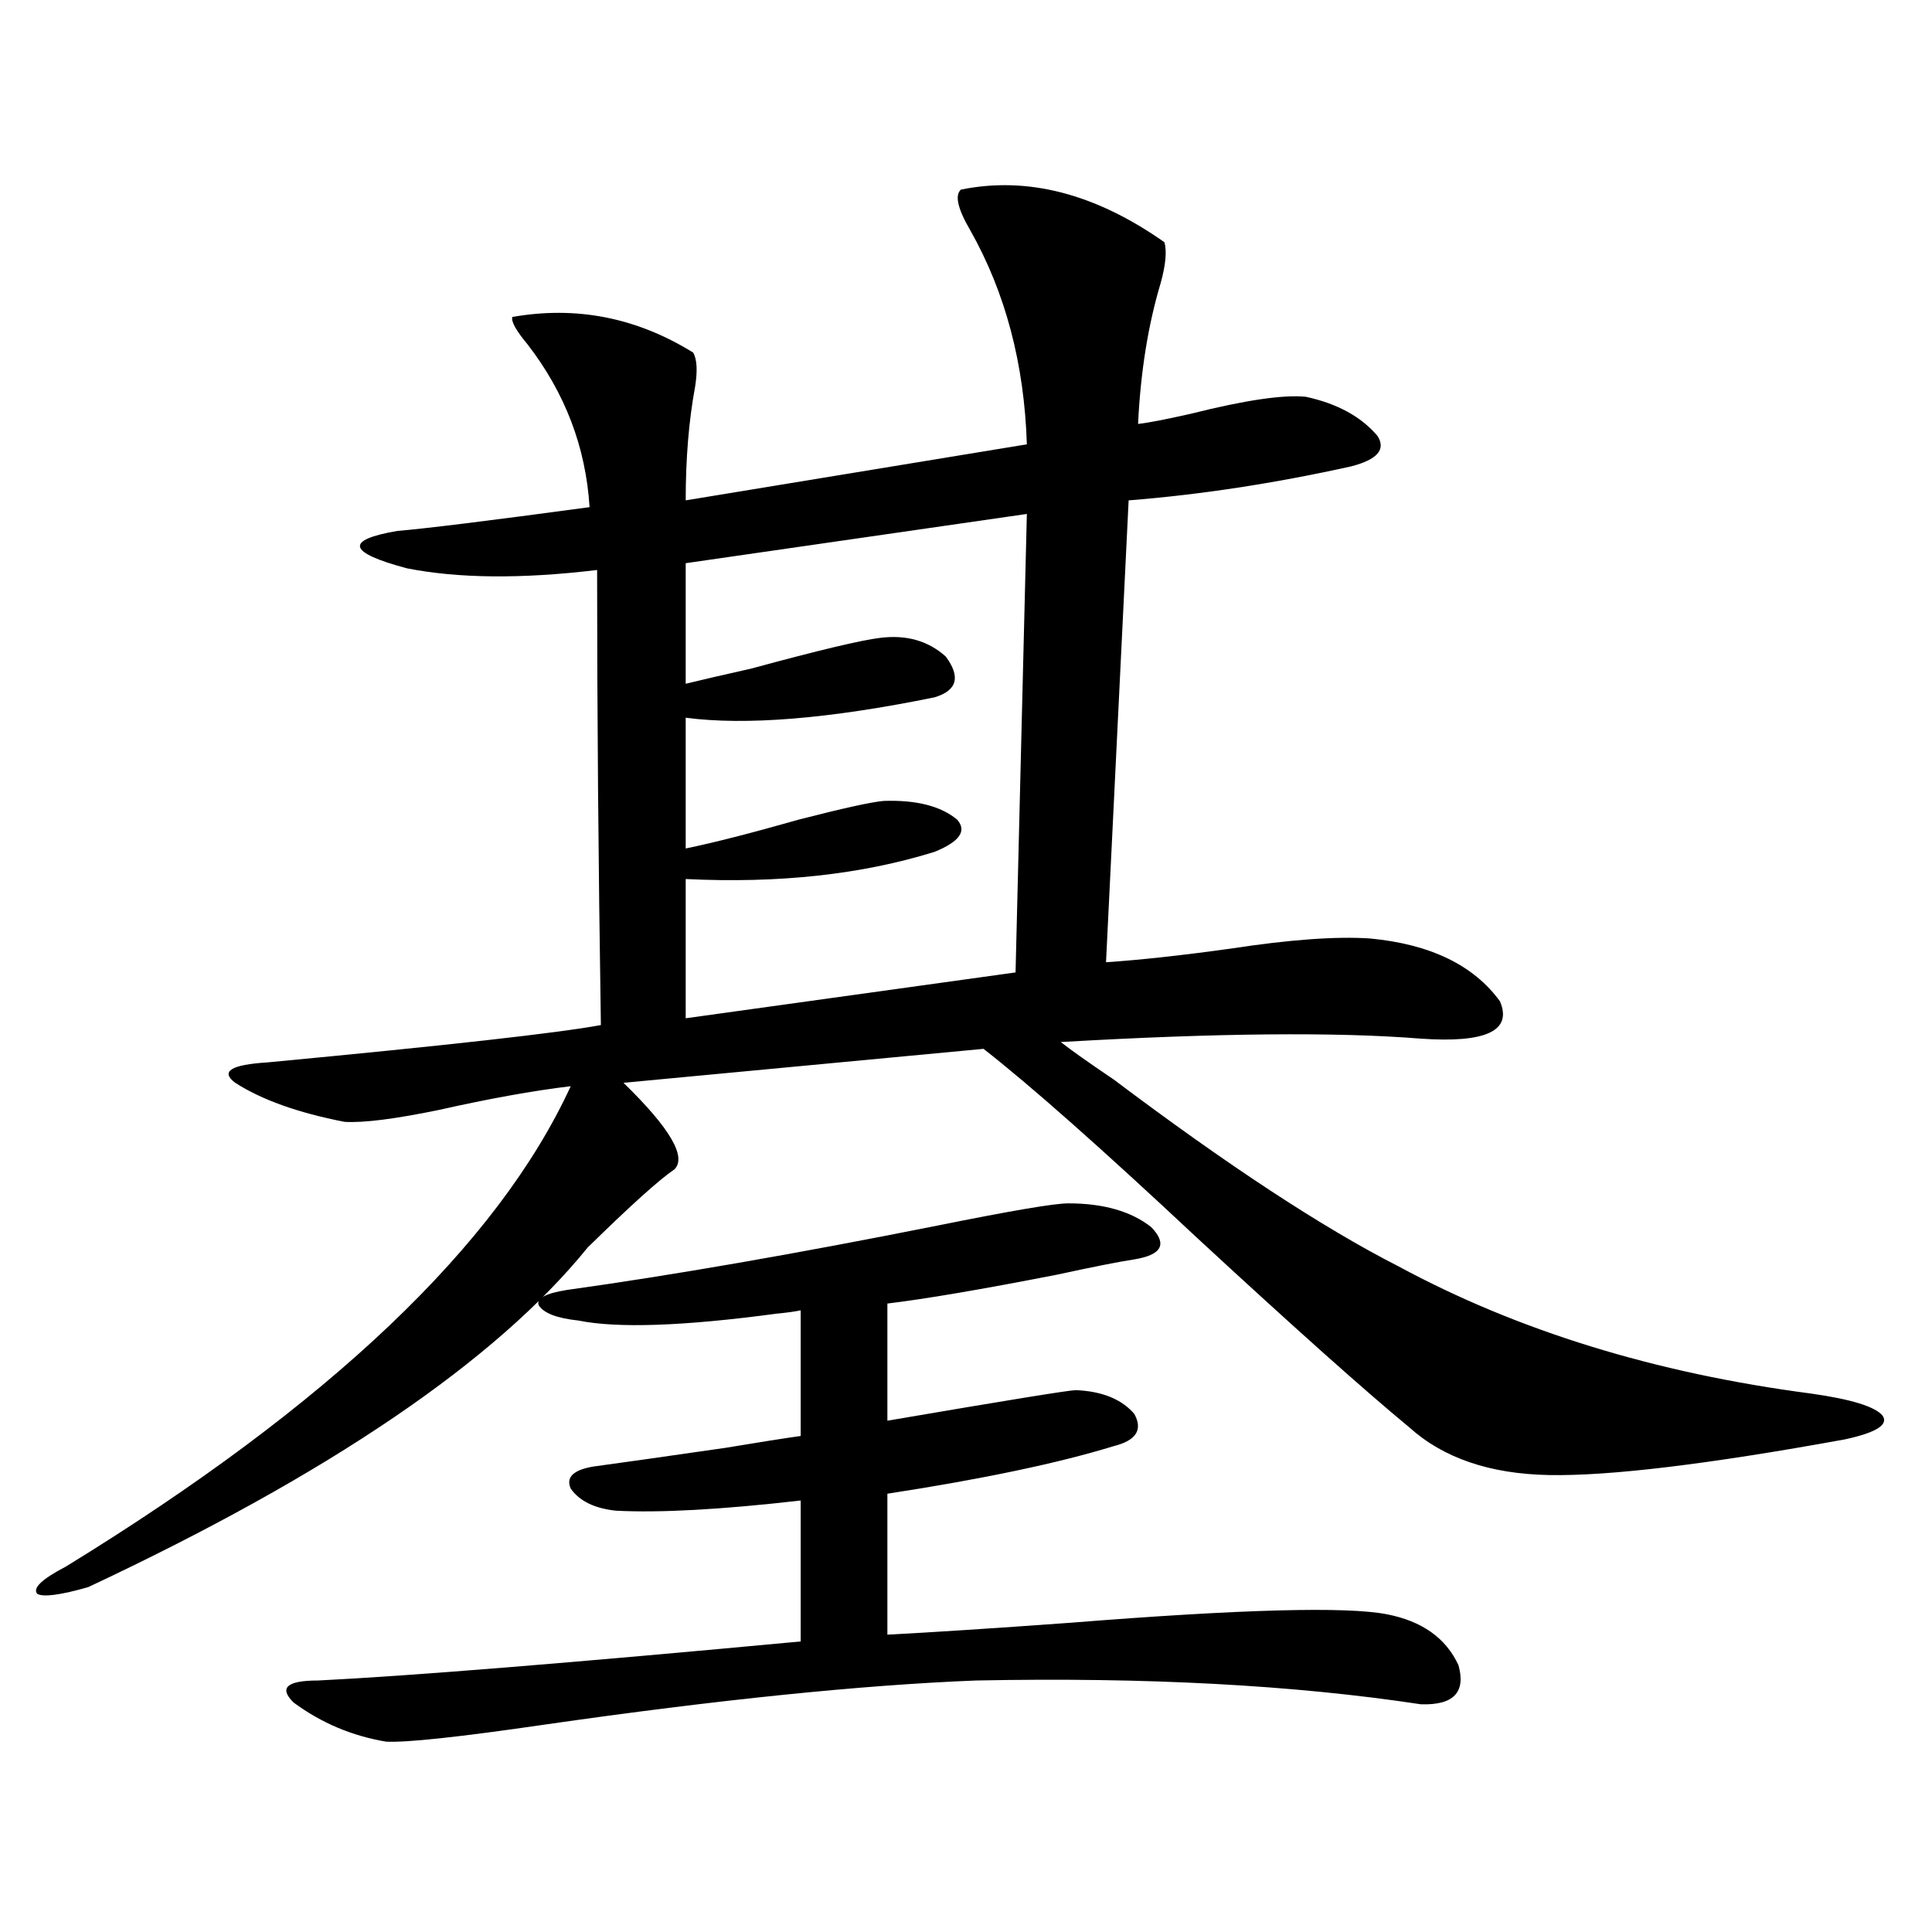 <?xml version="1.0" encoding="utf-8"?>
<!-- Generator: Adobe Illustrator 16.0.0, SVG Export Plug-In . SVG Version: 6.00 Build 0)  -->
<!DOCTYPE svg PUBLIC "-//W3C//DTD SVG 1.1//EN" "http://www.w3.org/Graphics/SVG/1.1/DTD/svg11.dtd">
<svg version="1.1" id="图层_1" xmlns="http://www.w3.org/2000/svg" xmlns:xlink="http://www.w3.org/1999/xlink" x="0px" y="0px"
	 width="1000px" height="1000px" viewBox="0 0 1000 1000" enable-background="new 0 0 1000 1000" xml:space="preserve">
<path d="M497.354,98.148c34.466-7.031,69.587,2.061,105.363,27.246c1.296,4.697,0.641,11.729-1.951,21.094
	c-6.509,21.685-10.411,46.006-11.707,72.949c5.198-0.576,14.299-2.334,27.316-5.273c27.957-7.031,47.804-9.956,59.511-8.789
	c16.25,3.516,28.612,10.259,37.072,20.215c4.543,7.031,0,12.305-13.658,15.82c-39.679,8.789-78.047,14.653-115.119,17.578
	l-11.707,239.063c17.561-1.167,39.023-3.516,64.389-7.031c30.563-4.683,54.633-6.44,72.193-5.273
	c31.219,2.939,53.657,13.774,67.315,32.52c6.494,15.244-7.164,21.685-40.975,19.336c-43.581-3.516-105.698-2.925-186.337,1.758
	c5.198,4.106,14.299,10.547,27.316,19.336c59.176,44.536,108.29,76.768,147.313,96.68c61.782,33.398,133,55.371,213.653,65.918
	c20.808,2.939,33.17,6.743,37.072,11.426c3.247,4.697-3.262,8.789-19.512,12.305c-70.897,12.896-121.948,19.048-153.167,18.457
	c-30.578-0.576-54.633-8.789-72.193-24.609c-23.414-19.336-60.166-52.144-110.241-98.438
	c-49.435-46.279-86.187-78.799-110.241-97.559l-186.337,17.578c24.055,23.442,32.835,38.384,26.341,44.824
	c-7.805,5.273-22.773,18.76-44.877,40.43c-47.483,58.599-133.655,117.197-258.53,175.781c-14.313,4.093-23.094,5.273-26.341,3.516
	c-2.606-2.925,2.271-7.607,14.634-14.063c136.582-83.784,223.729-166.689,261.457-248.73c-19.512,2.349-42.285,6.455-68.291,12.305
	c-22.773,4.697-39.023,6.743-48.779,6.152c-24.069-4.683-42.926-11.426-56.584-20.215c-7.805-5.85-2.286-9.365,16.585-10.547
	c93.001-8.789,150.561-15.229,172.679-19.336c-1.311-84.375-1.951-162.886-1.951-235.547c-39.023,4.697-71.873,4.395-98.534-0.879
	c-30.578-8.198-32.194-14.639-4.878-19.336c14.299-1.167,47.469-5.273,99.51-12.305c-1.951-31.05-12.683-59.175-32.194-84.375
	c-5.854-7.031-8.46-11.714-7.805-14.063c33.17-5.85,64.389,0.303,93.656,18.457c1.951,3.516,2.271,9.38,0.976,17.578
	c-3.262,17.578-4.878,37.217-4.878,58.887l176.581-29.004c-1.311-41.597-11.066-78.511-29.268-110.742
	C495.723,108.119,494.092,101.088,497.354,98.148z M552.962,622.855c18.201,0,32.515,4.106,42.926,12.305
	c8.445,8.789,5.519,14.365-8.78,16.699c-7.805,1.182-21.143,3.818-39.999,7.91c-39.023,7.622-68.291,12.607-87.803,14.941v60.645
	c61.782-10.547,94.297-15.82,97.559-15.82c13.658,0.591,23.734,4.697,30.243,12.305c4.543,8.213,0.976,13.774-10.731,16.699
	c-28.627,8.789-67.65,17.002-117.07,24.609v72.949c22.759-1.181,54.298-3.227,94.632-6.152c88.443-7.031,143.076-8.5,163.898-4.395
	c18.201,3.516,30.563,12.305,37.072,26.367c3.902,14.063-2.606,20.792-19.512,20.215c-65.699-9.97-142.436-14.063-230.238-12.305
	c-59.19,2.335-133.655,9.957-223.409,22.852c-44.236,6.441-71.553,9.366-81.949,8.789c-17.561-2.938-33.505-9.668-47.804-20.215
	c-7.805-7.621-3.582-11.426,12.683-11.426c47.469-2.348,130.729-9.091,249.75-20.215v-72.949
	c-40.975,4.697-72.849,6.455-95.607,5.273c-11.066-1.167-18.871-4.971-23.414-11.426c-2.606-5.85,1.296-9.668,11.707-11.426
	c13.003-1.758,35.762-4.971,68.291-9.668c17.561-2.925,30.563-4.971,39.023-6.152v-65.039c-2.606,0.591-6.829,1.182-12.683,1.758
	c-48.139,6.455-82.284,7.622-102.437,3.516c-11.066-1.167-17.896-3.804-20.487-7.91c-1.311-3.516,3.567-6.152,14.634-7.91
	c54.633-7.607,118.687-18.745,192.19-33.398C523.359,626.674,545.798,622.855,552.962,622.855z M531.499,266.02l-176.581,25.488
	v62.402c7.149-1.758,18.536-4.395,34.146-7.91c34.466-9.365,56.584-14.639,66.34-15.82c13.658-1.758,25.03,1.47,34.146,9.668
	c7.805,10.547,5.854,17.578-5.854,21.094c-54.633,11.138-97.559,14.653-128.777,10.547v67.676
	c14.299-2.925,33.811-7.91,58.535-14.941c22.759-5.85,37.393-9.077,43.901-9.668c16.905-0.576,29.588,2.637,38.048,9.668
	c5.198,5.864,1.296,11.426-11.707,16.699c-37.728,11.729-80.653,16.411-128.777,14.063v72.07l170.728-23.73L531.499,266.02z"/>
</svg>
